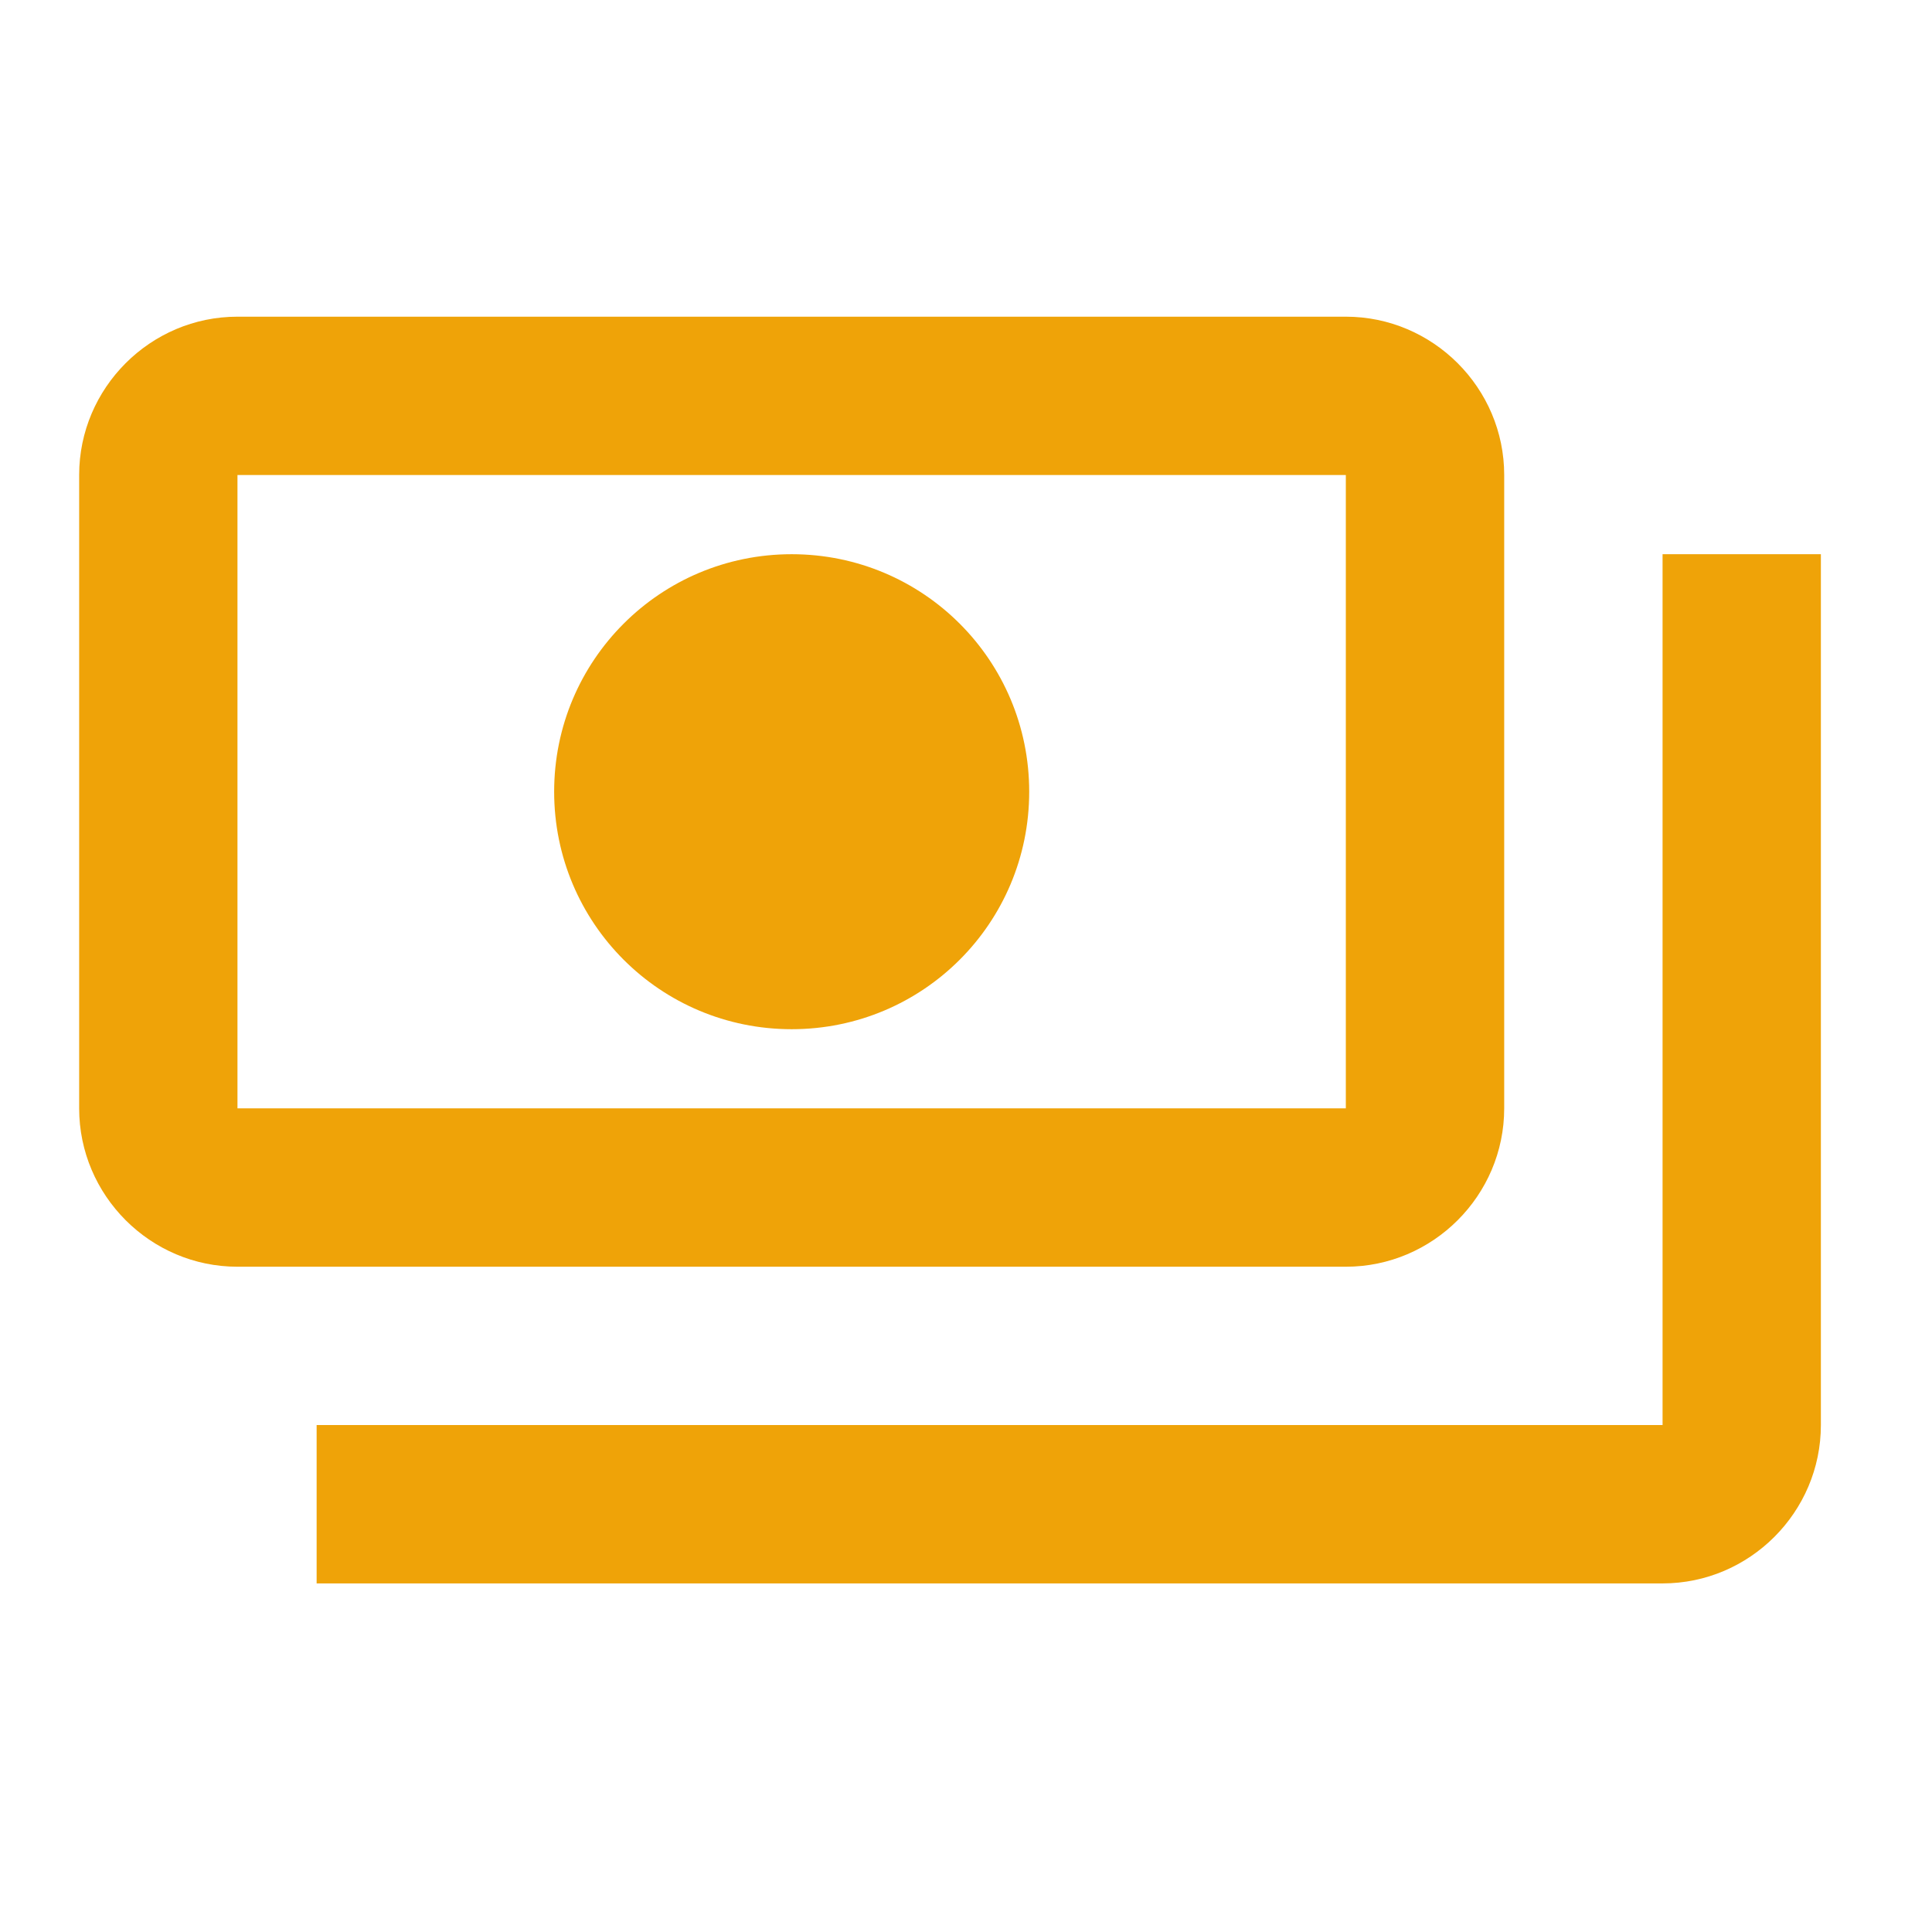 <svg width="35" height="35" viewBox="0 0 35 35" fill="none" xmlns="http://www.w3.org/2000/svg">
<path d="M27.25 20.079V8.605C27.25 7.028 25.959 5.737 24.381 5.737H4.302C2.724 5.737 1.434 7.028 1.434 8.605V20.079C1.434 21.657 2.724 22.948 4.302 22.948H24.381C25.959 22.948 27.25 21.657 27.25 20.079ZM24.381 20.079H4.302V8.605H24.381V20.079ZM14.342 10.04C11.961 10.04 10.039 11.962 10.039 14.342C10.039 16.723 11.961 18.645 14.342 18.645C16.723 18.645 18.645 16.723 18.645 14.342C18.645 11.962 16.723 10.04 14.342 10.04ZM32.987 10.04V25.816C32.987 27.394 31.696 28.685 30.119 28.685H5.736V25.816H30.119V10.04H32.987Z" fill="#EFA308"/>
</svg>

